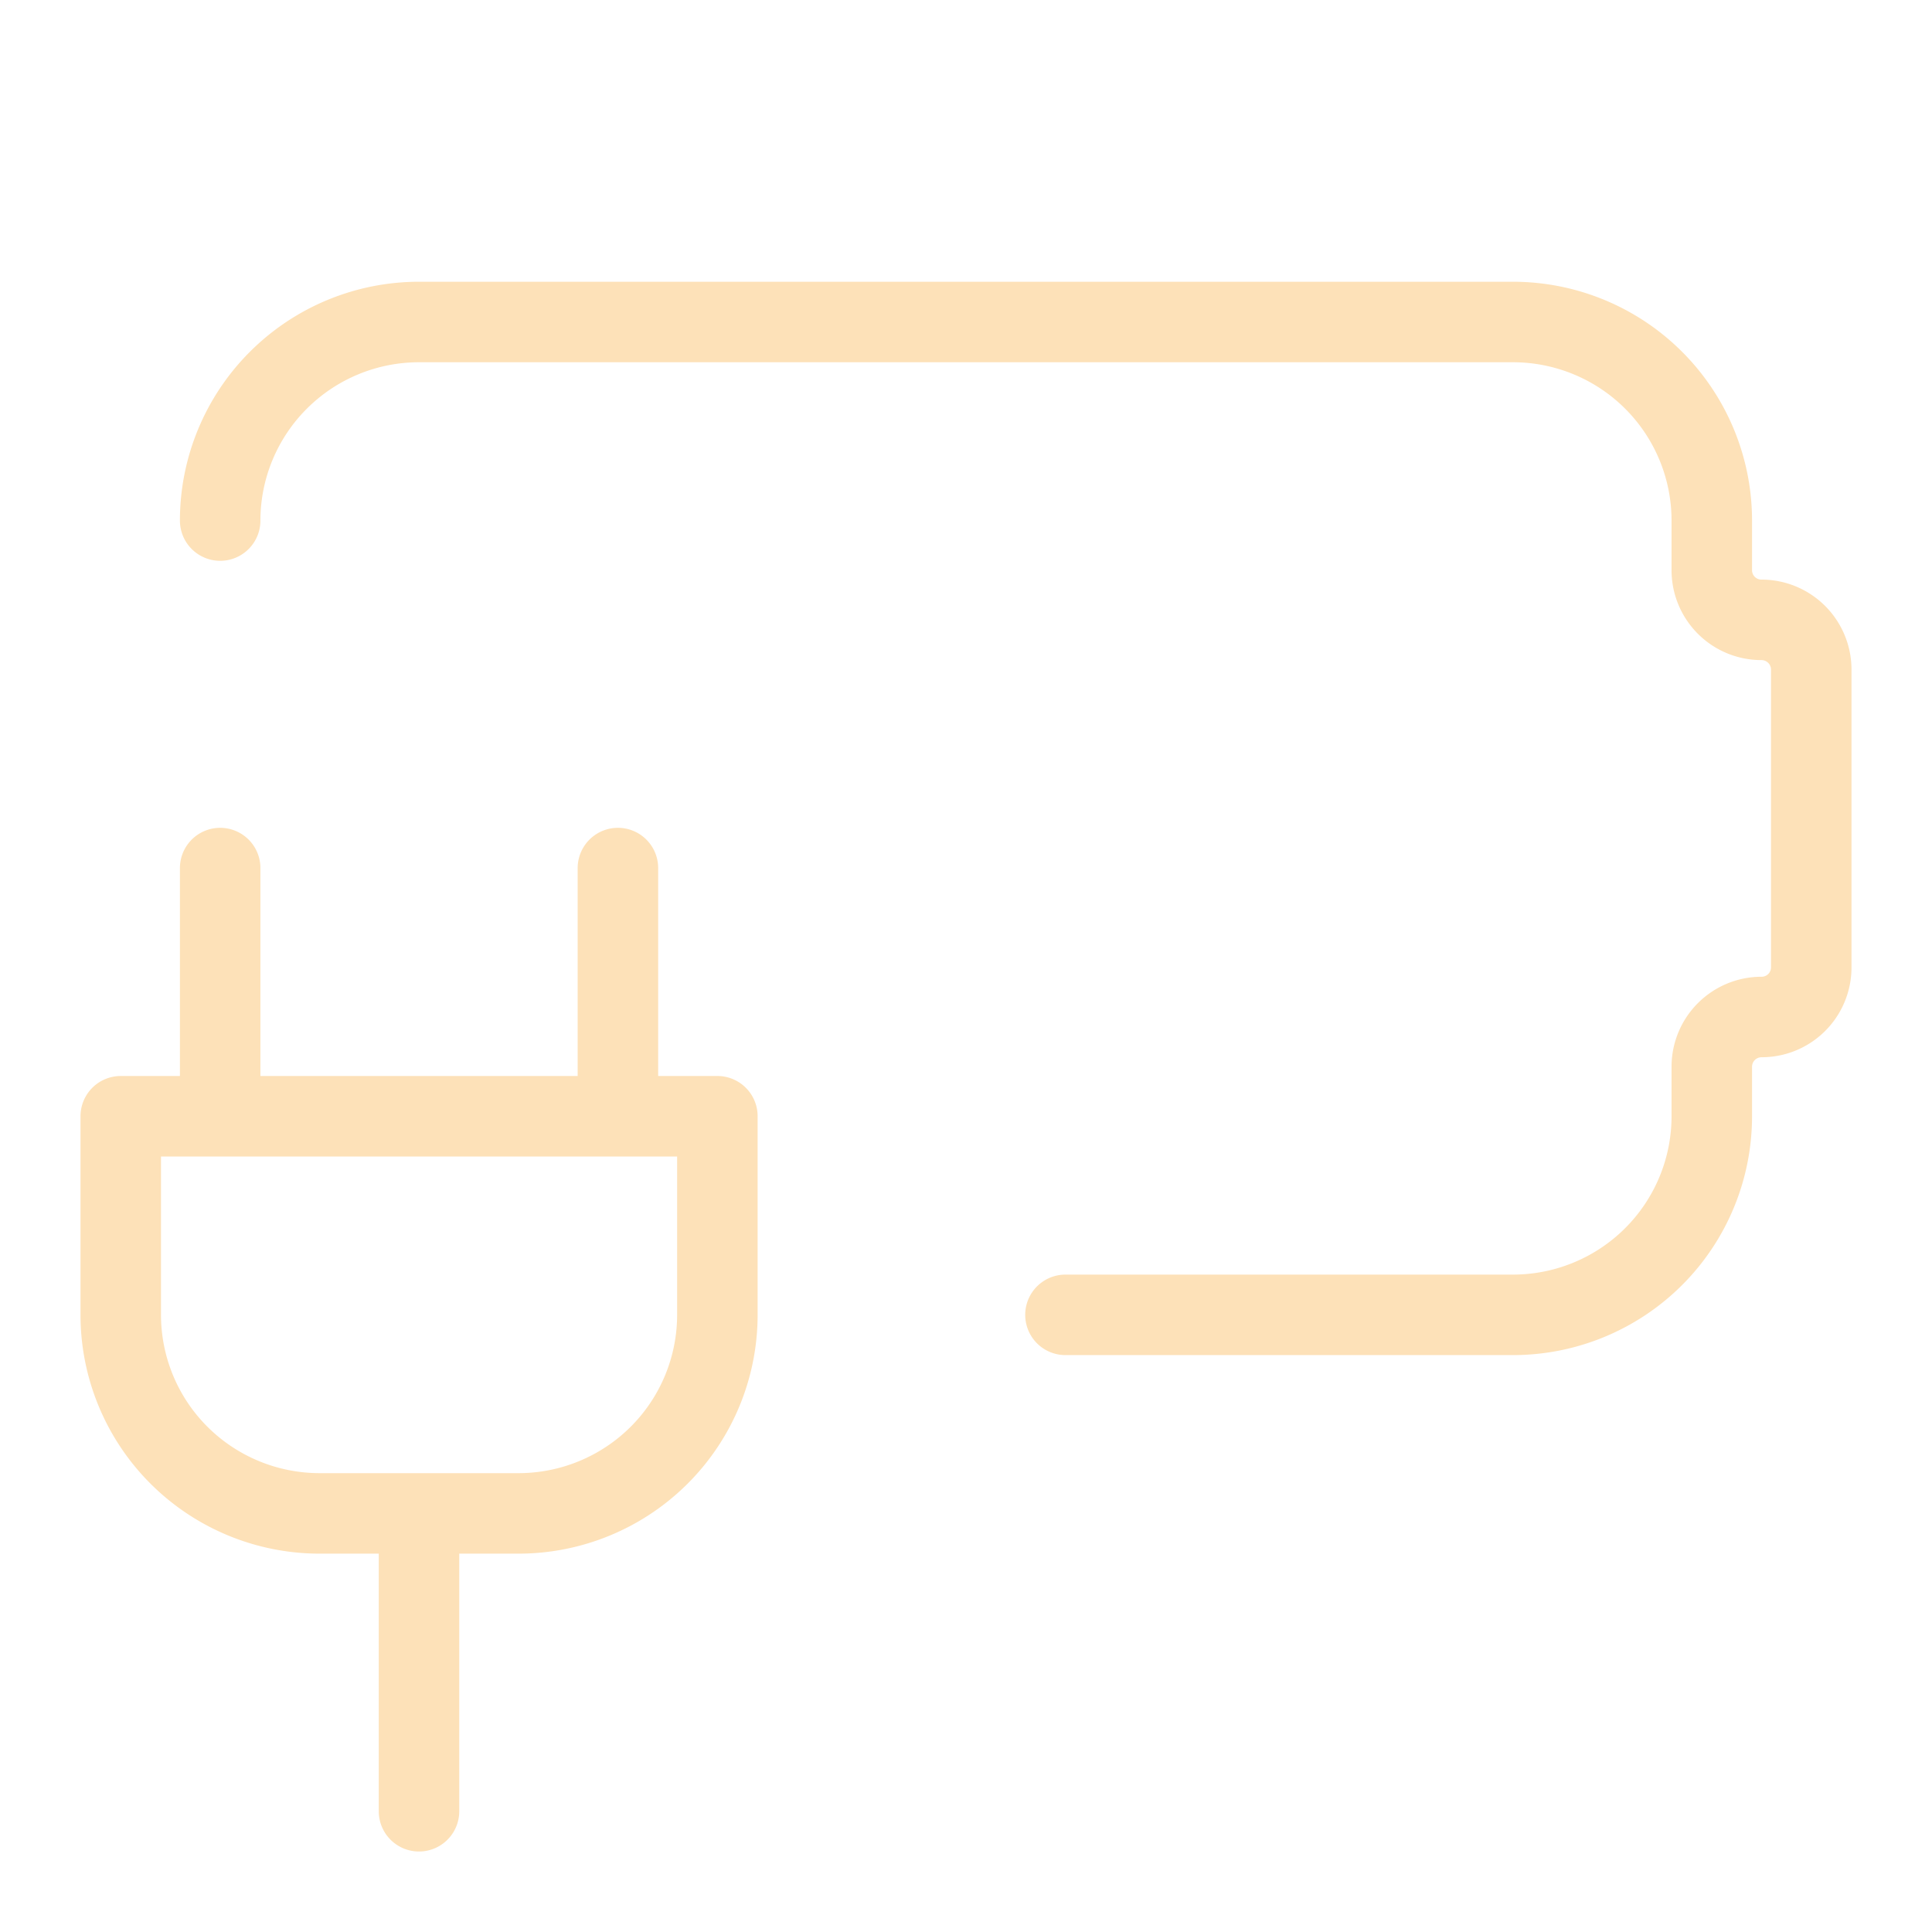 <svg width="48" height="48" fill="none" xmlns="http://www.w3.org/2000/svg"><g clip-path="url(#clip0_1981_6058)"><path d="M5.47 12.933a4.93 4.93 0 0 1 1.448-3.488A4.945 4.945 0 0 1 10.412 8h27.176c1.31 0 2.568.52 3.494 1.445a4.93 4.93 0 0 1 1.447 3.488v1.234a1.233 1.233 0 0 0 1.236 1.233A1.236 1.236 0 0 1 45 16.633v7.4a1.232 1.232 0 0 1-1.235 1.234 1.236 1.236 0 0 0-1.236 1.233v1.233a4.93 4.93 0 0 1-1.447 3.489 4.945 4.945 0 0 1-3.494 1.445H26.471M10.41 45v-7.4m-4.94-9.867v-6.166m9.882 6.166v-6.166M3 27.733h14.823v4.934a4.93 4.93 0 0 1-1.447 3.488 4.946 4.946 0 0 1-3.494 1.445h-4.94c-1.311 0-2.568-.52-3.495-1.445A4.93 4.93 0 0 1 3 32.667v-4.934z" stroke="#FDE1B8" stroke-width="2" stroke-linecap="round" stroke-linejoin="round"/></g><defs><clipPath id="clip0_1981_6058"><path fill="#fff" d="M0 0H48V48H0z"/></clipPath></defs></svg>